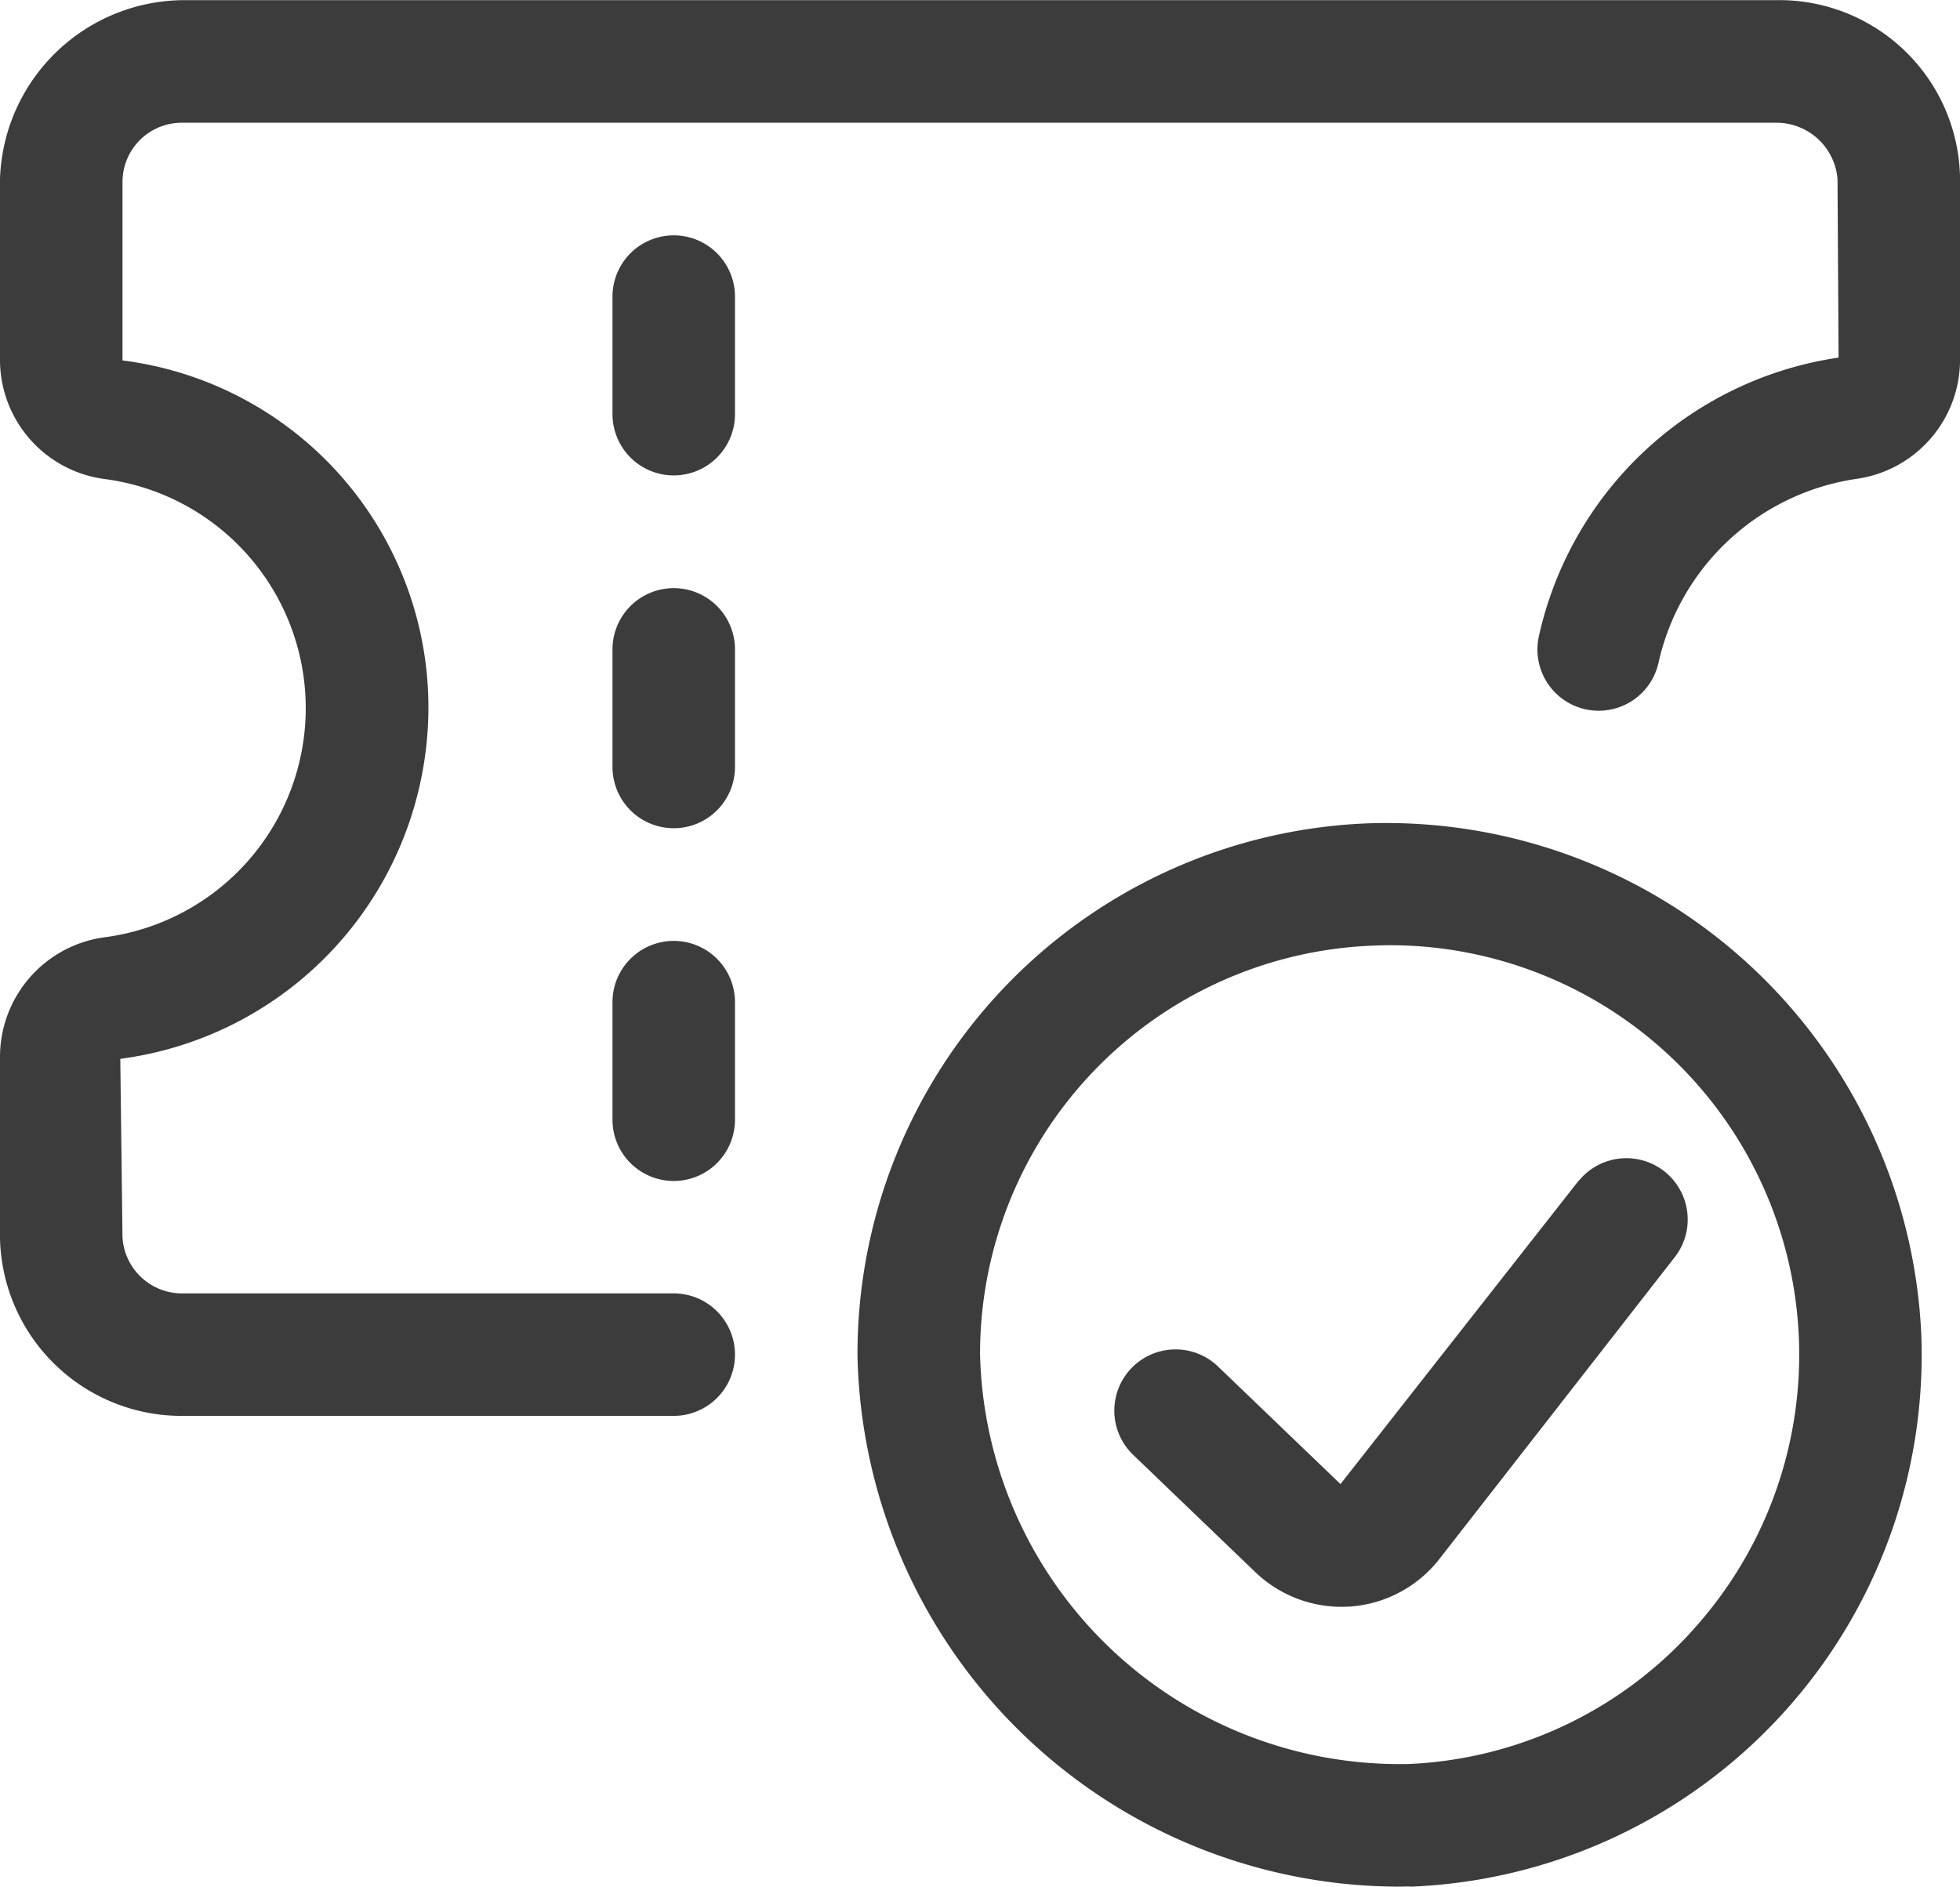 <svg xmlns="http://www.w3.org/2000/svg" width="51.815" height="49.878" viewBox="0 0 51.815 49.878">
  <g id="Grupo_10306" data-name="Grupo 10306" transform="translate(0 0)">
    <g id="Grupo_10304" data-name="Grupo 10304" transform="translate(0 0)">
      <path id="Caminho_16914" data-name="Caminho 16914" d="M161.319,663.367a14.039,14.039,0,0,0-13.493,14.089,14.344,14.344,0,0,0,14.316,14.022c.108,0,.237-.009.324,0a14.065,14.065,0,0,0,13.481-14.627A14.158,14.158,0,0,0,161.319,663.367Zm8.534,21.391a10.751,10.751,0,0,1-7.5,3.48c-.071,0-.14,0-.209,0a11.1,11.1,0,0,1-11.078-10.819A10.8,10.8,0,0,1,161.451,666.6c.149-.006.3-.011.445-.011a10.826,10.826,0,0,1,7.958,18.165Z" transform="translate(-125.157 -641.6)" fill="#3c3c3c"/>
      <path id="Caminho_16915" data-name="Caminho 16915" d="M163.25,668.07l-6.3,8.025-3.238-3.109a1.619,1.619,0,0,0-2.243,2.336l3.247,3.118a3.293,3.293,0,0,0,2.252.9q.113,0,.227-.006a3.289,3.289,0,0,0,2.355-1.239l6.259-8.027a1.621,1.621,0,0,0-2.556-1.993Z" transform="translate(-121.513 -636.86)" fill="#3c3c3c"/>
      <path id="Caminho_16916" data-name="Caminho 16916" d="M184.283,653.283H142.216a4.886,4.886,0,0,0-4.89,4.728v4.821a3.18,3.18,0,0,0,2.763,3.111,6.109,6.109,0,0,1-.019,12.118,3.191,3.191,0,0,0-2.744,3.135v4.821a4.8,4.8,0,0,0,4.76,4.694h13.051a1.619,1.619,0,1,0,0-3.238H142.151a1.576,1.576,0,0,1-1.587-1.49l-.058-4.711a9.362,9.362,0,0,0,8.064-8.064,9.246,9.246,0,0,0-8.005-10.4v-4.76a1.567,1.567,0,0,1,1.587-1.524h42.164a1.62,1.62,0,0,1,1.587,1.49l.028,4.719a9.53,9.53,0,0,0-7.921,7.358,1.619,1.619,0,0,0,3.159.717,6.3,6.3,0,0,1,5.229-4.868,3.18,3.18,0,0,0,2.744-3.133v-4.825A4.779,4.779,0,0,0,184.283,653.283Z" transform="translate(-137.326 -653.279)" fill="#3c3c3c"/>
      <path id="Caminho_16917" data-name="Caminho 16917" d="M144.826,669.529a1.619,1.619,0,1,0,3.238,0V666.42a1.619,1.619,0,0,0-3.238,0Z" transform="translate(-128.634 -639.926)" fill="#3c3c3c"/>
      <path id="Caminho_16918" data-name="Caminho 16918" d="M144.826,665.209a1.619,1.619,0,1,0,3.238,0V662.1a1.619,1.619,0,1,0-3.238,0Z" transform="translate(-128.634 -644.932)" fill="#3c3c3c"/>
      <path id="Caminho_16919" data-name="Caminho 16919" d="M146.445,662.508a1.62,1.62,0,0,0,1.619-1.619V657.78a1.619,1.619,0,1,0-3.238,0v3.109A1.62,1.62,0,0,0,146.445,662.508Z" transform="translate(-128.634 -649.939)" fill="#3c3c3c"/>
    </g>
  </g>
</svg>
